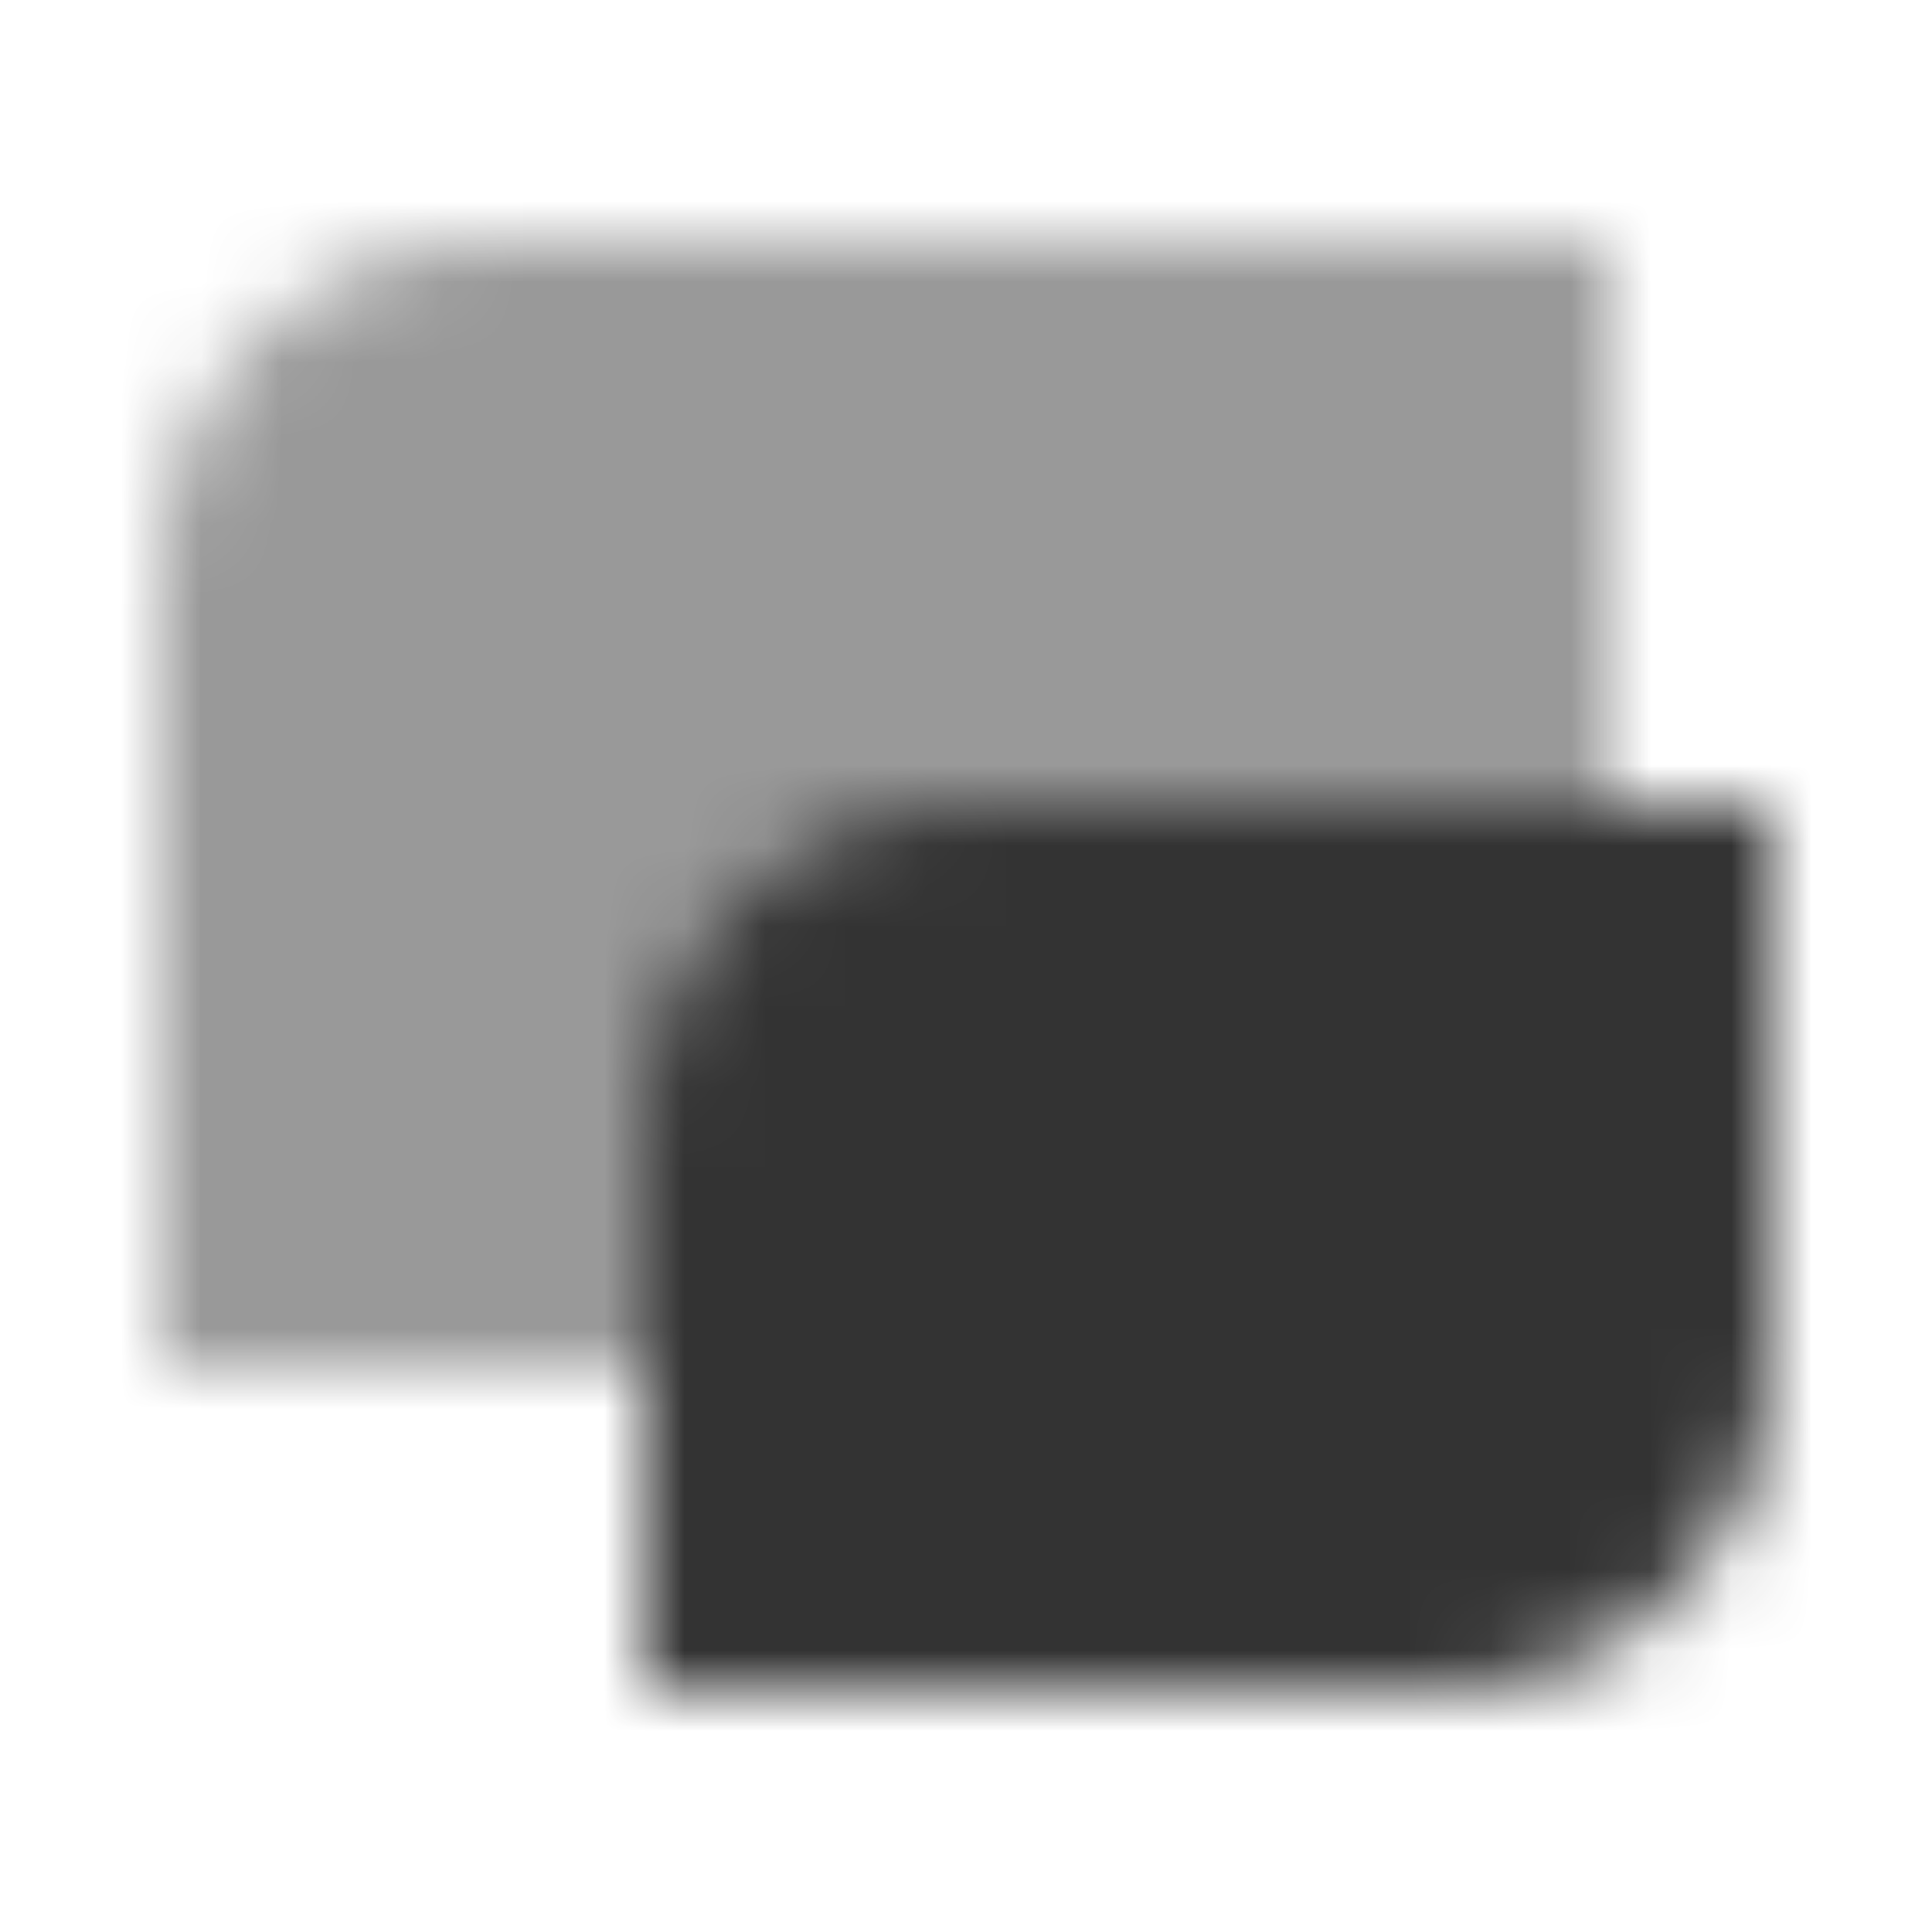 <svg width="24" height="24" viewBox="0 0 24 24" fill="none" xmlns="http://www.w3.org/2000/svg">
<mask id="mask0_4_553" style="mask-type:alpha" maskUnits="userSpaceOnUse" x="1" y="2" width="22" height="19">
<path fill-rule="evenodd" clip-rule="evenodd" d="M12 10C9.791 10 8 11.791 8 14V21H18C20.209 21 22 19.209 22 17V10H12Z" fill="black"/>
<path fill-rule="evenodd" clip-rule="evenodd" d="M6 3C3.791 3 2 4.791 2 7V17H16C18.209 17 20 15.209 20 13V3H6Z" fill="black" fill-opacity="0.5"/>
</mask>
<g mask="url(#mask0_4_553)">
<path d="M0 0H24V24H0V0Z" fill="#333333"/>
</g>
</svg>
